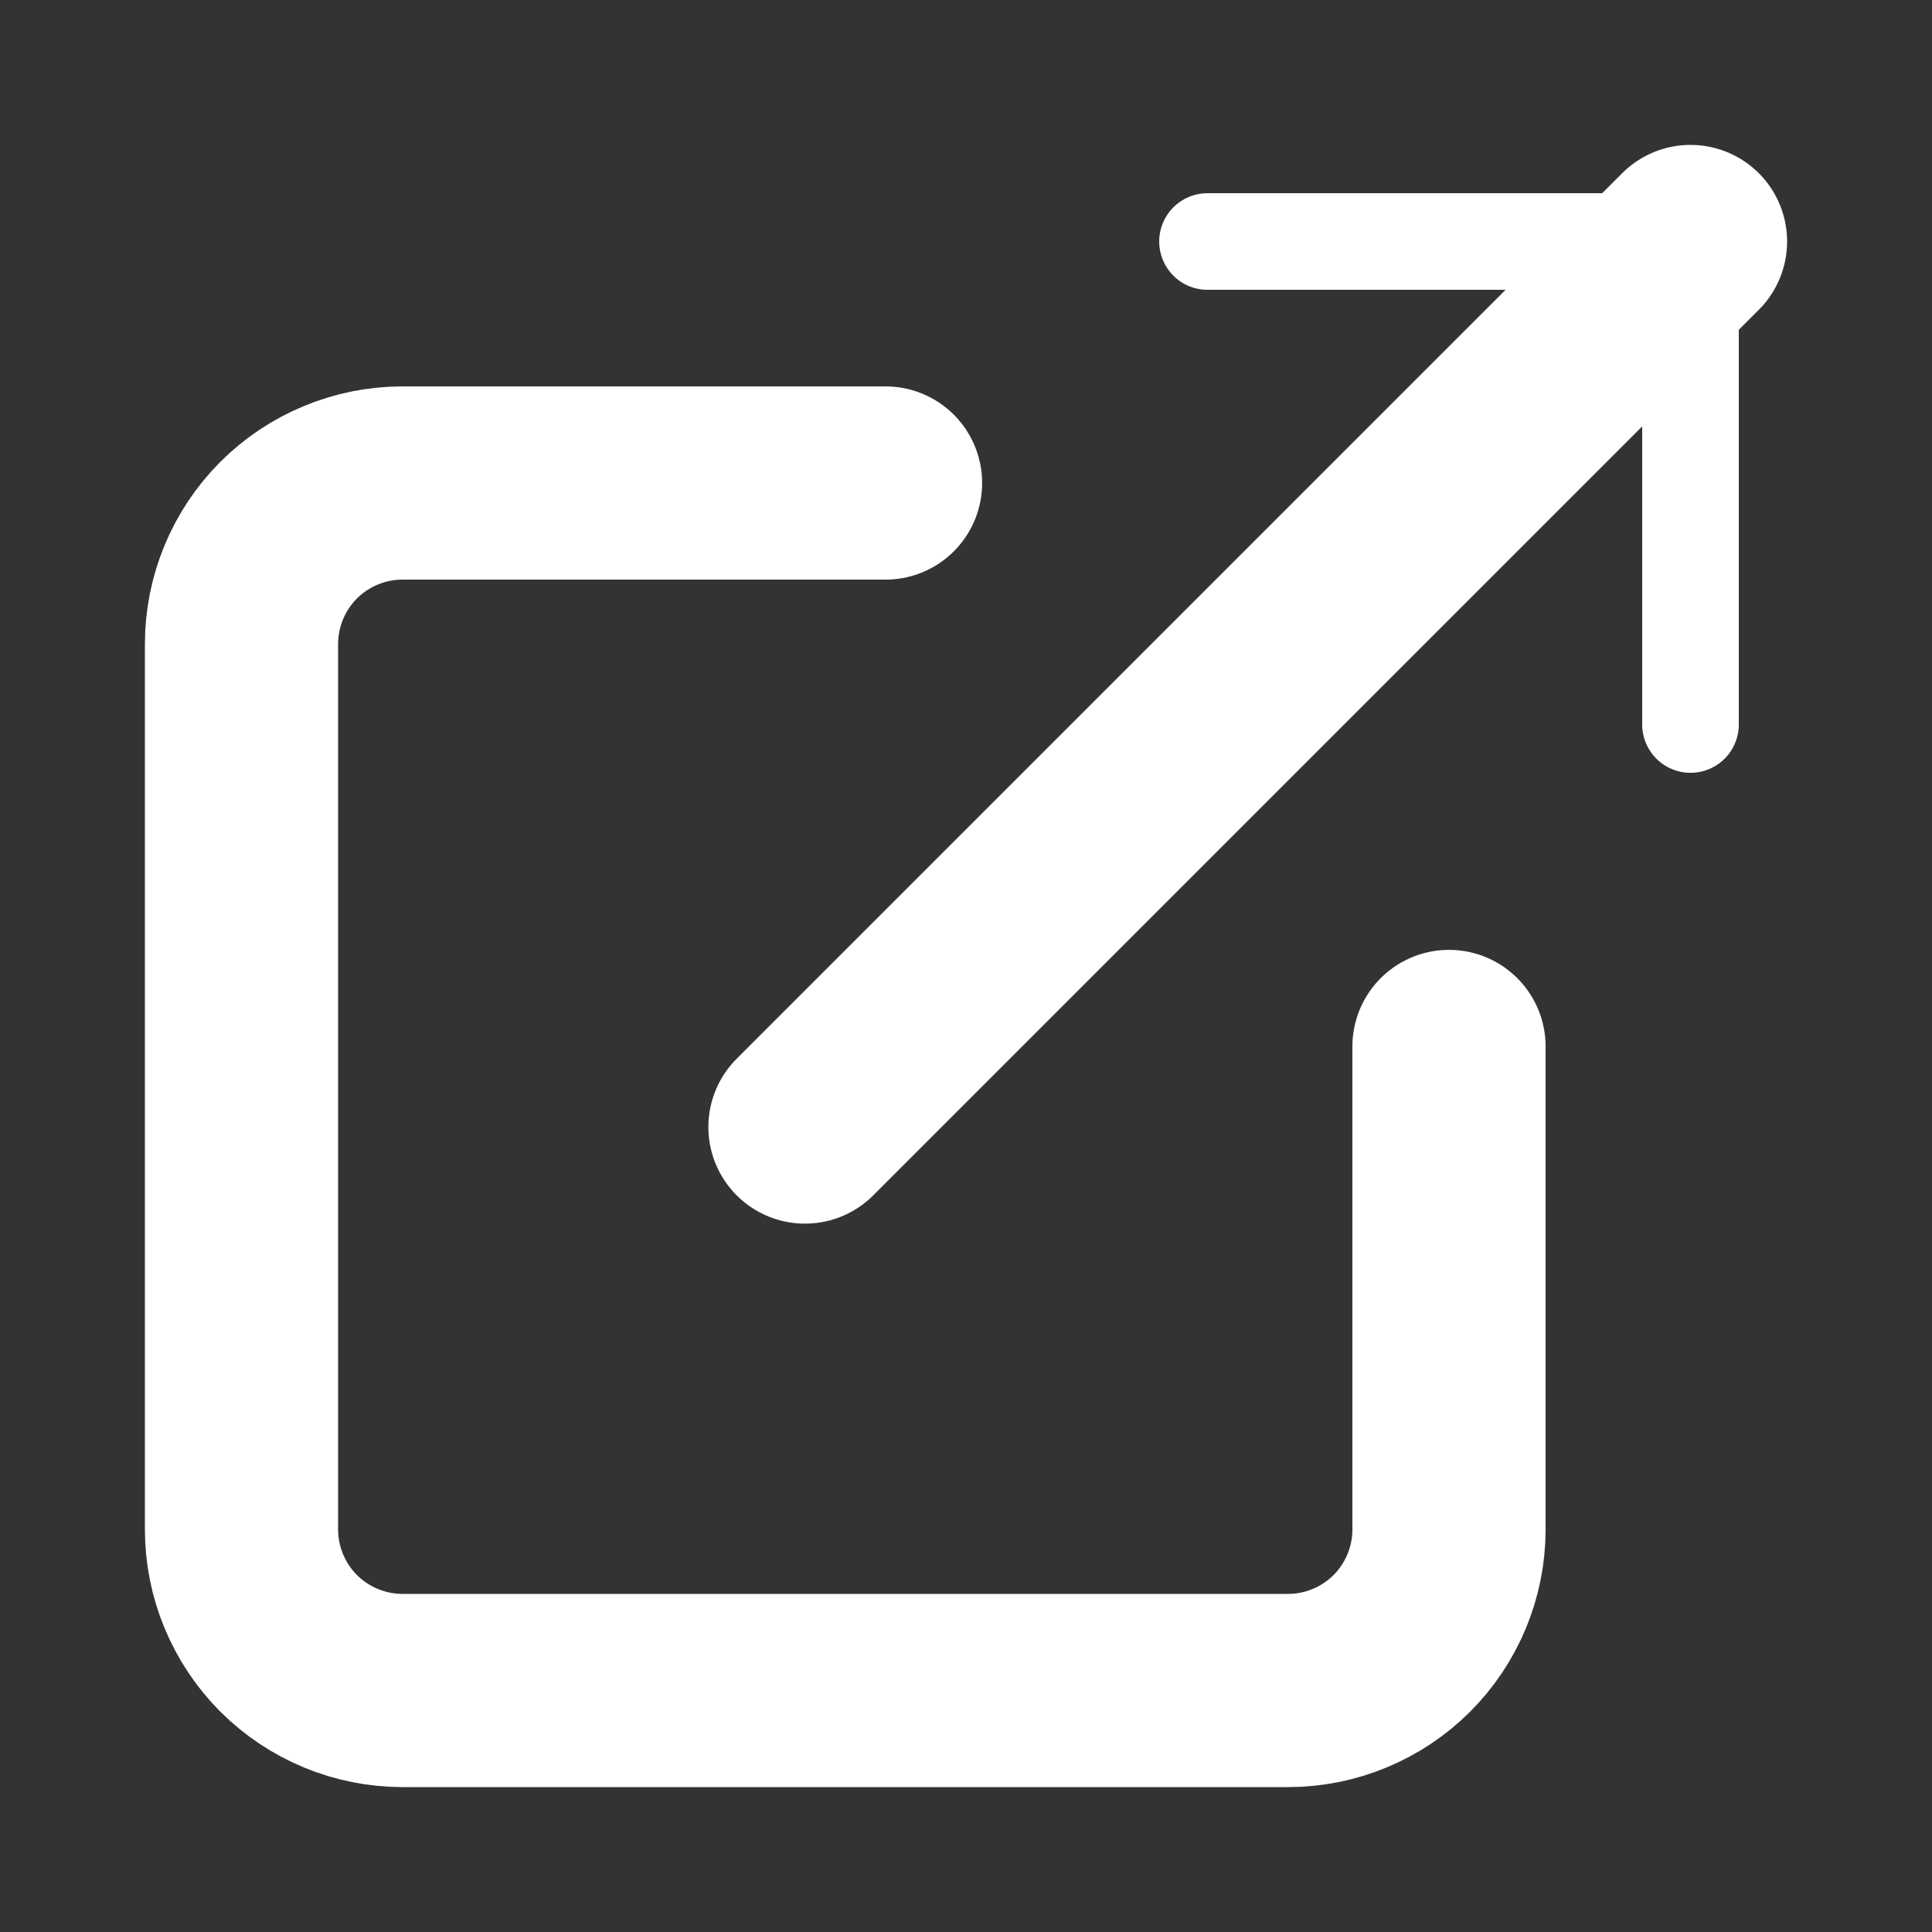 <svg width="20" height="20" viewBox="0 0 20 20" fill="none" xmlns="http://www.w3.org/2000/svg">
<rect x="0" y="0" width="20" height="20" fill="#333333" stroke="none"/>
<path d="M15 10.833V15.833C15 16.275 14.824 16.699 14.512 17.012C14.199 17.324 13.775 17.5 13.333 17.5H4.167C3.725 17.5 3.301 17.324 2.988 17.012C2.676 16.699 2.5 16.275 2.5 15.833V6.667C2.5 6.225 2.676 5.801 2.988 5.488C3.301 5.176 3.725 5 4.167 5H9.167" stroke="white" stroke-width="2" stroke-linecap="round" stroke-linejoin="round"/>
<path d="M12.5 2.5H17.5V7.5" stroke="white" stroke-linecap="round" stroke-linejoin="round"/>
<path d="M8.333 11.667L17.5 2.5" stroke="white" stroke-width="2" stroke-linecap="round" stroke-linejoin="round"/>
</svg>